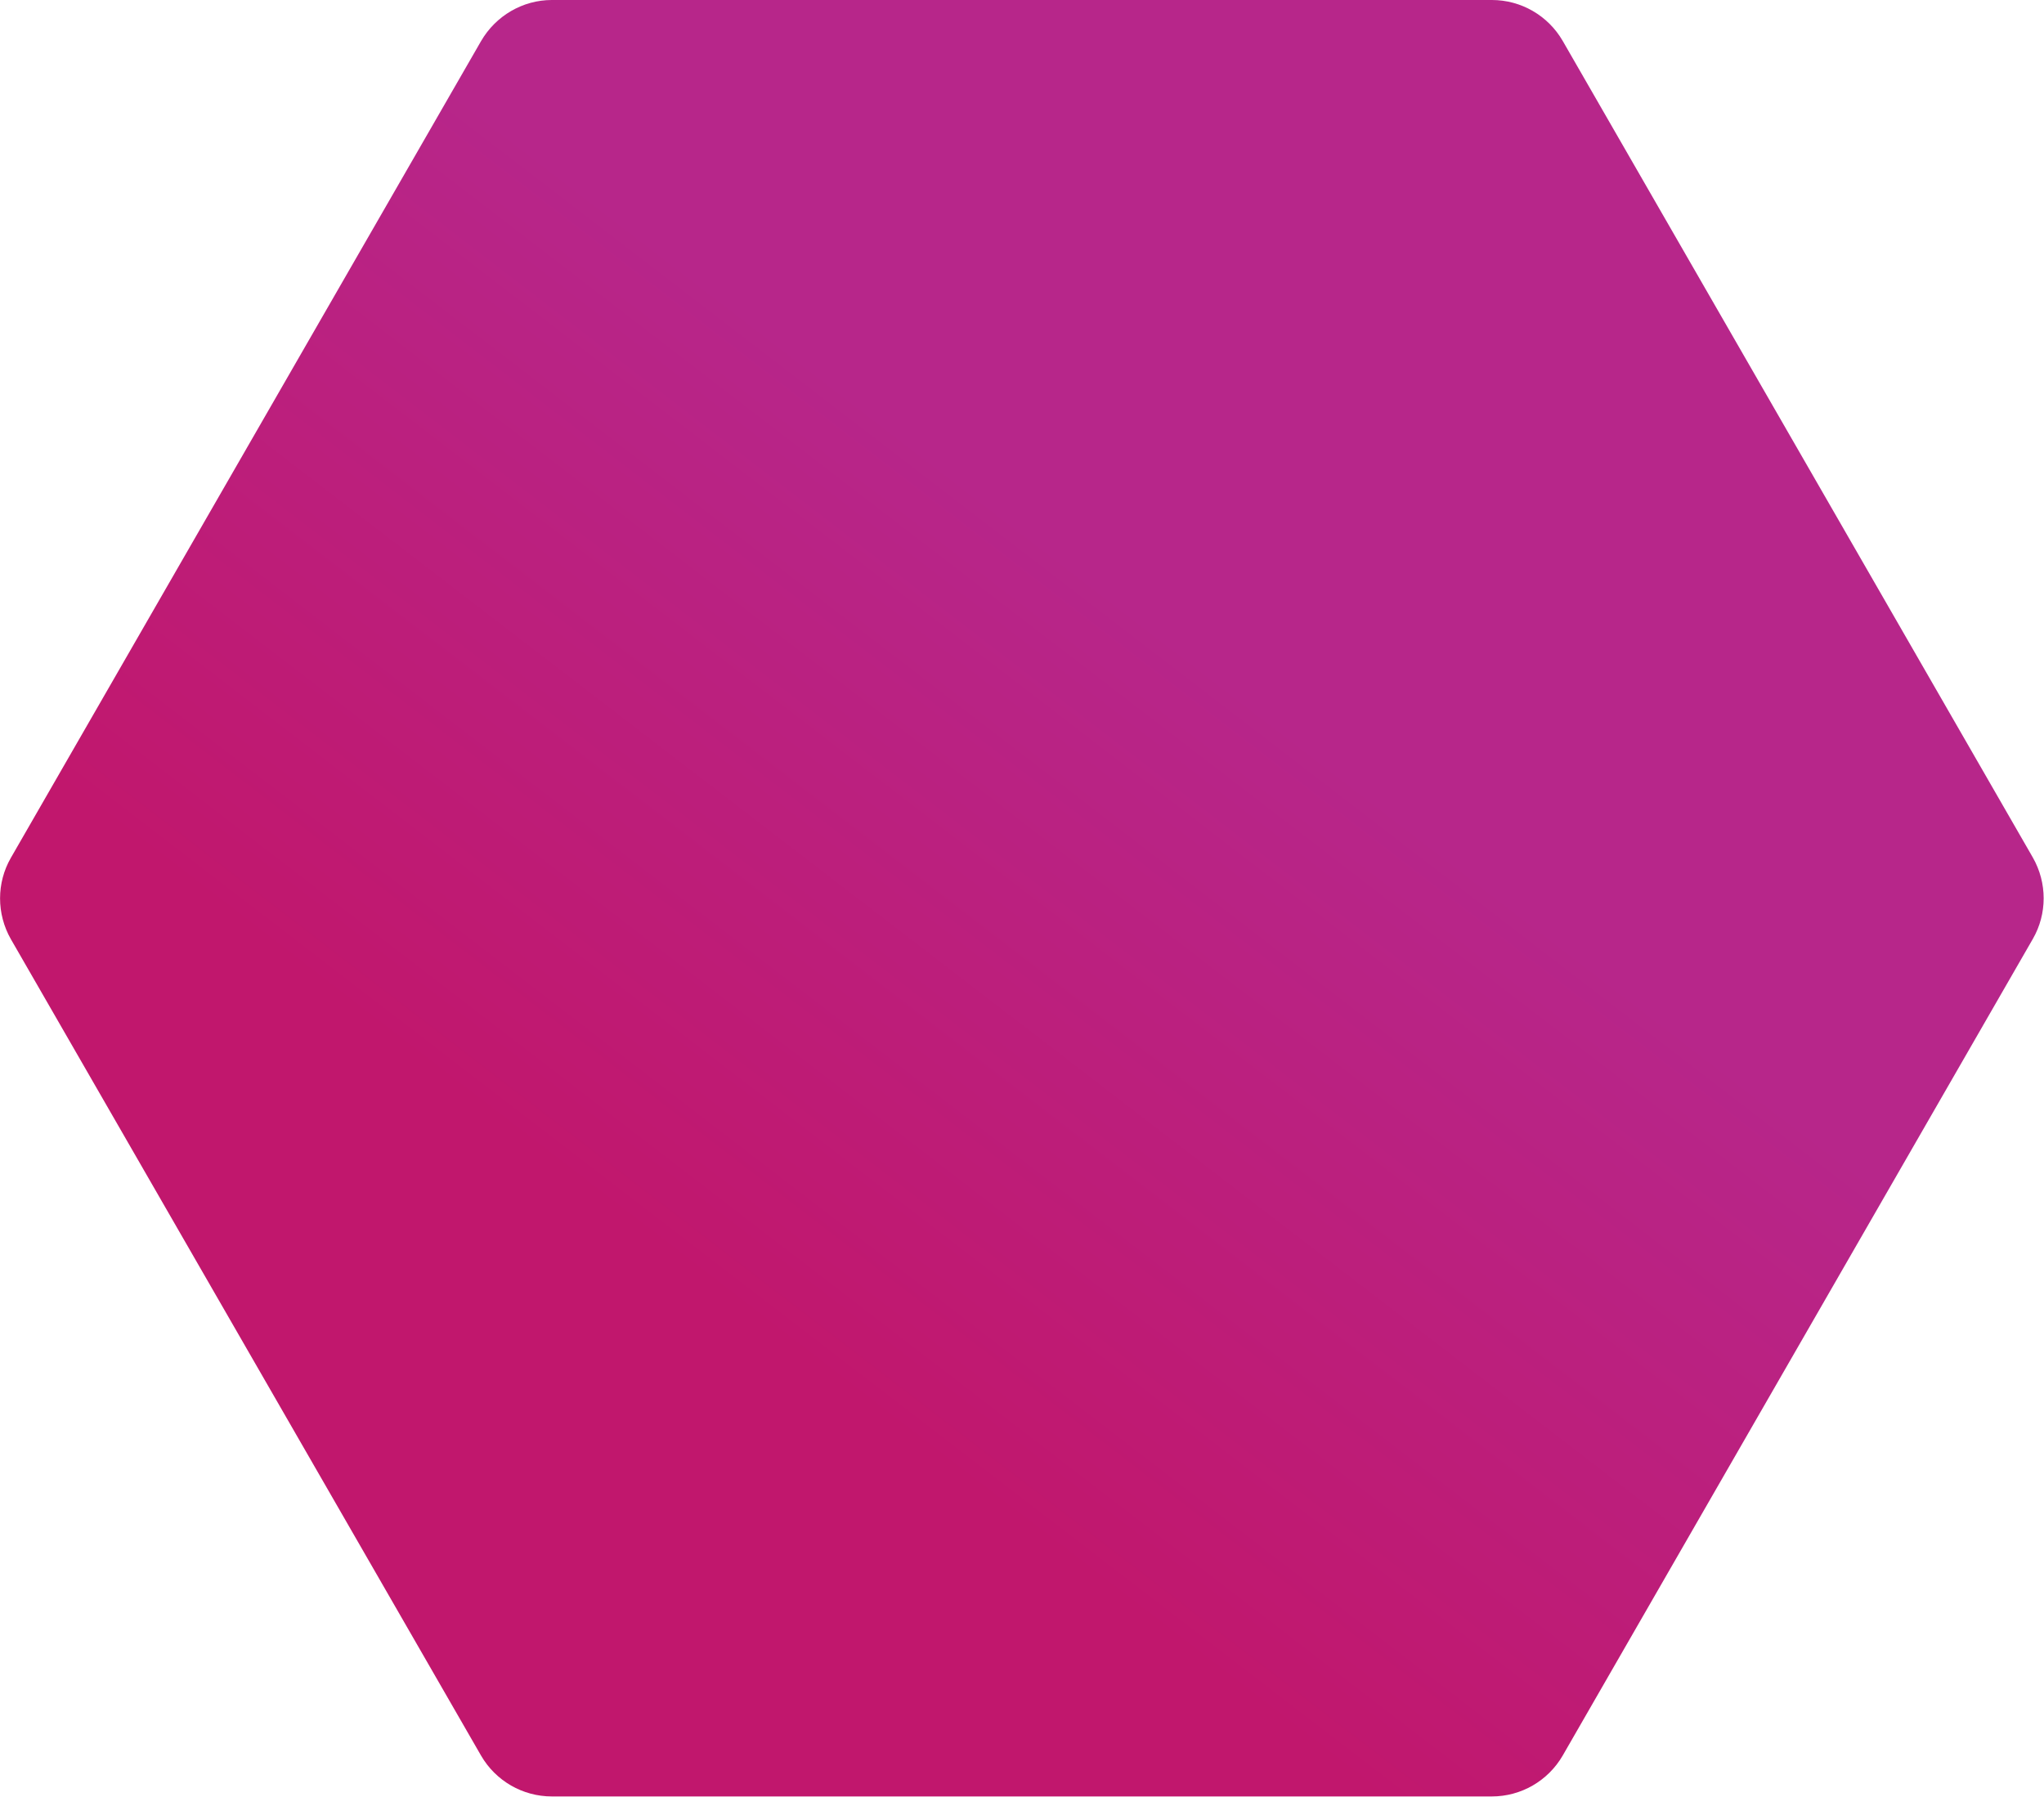 <svg viewBox="0 0 75.08 66" xmlns="http://www.w3.org/2000/svg" xmlns:xlink="http://www.w3.org/1999/xlink"><linearGradient id="a" gradientTransform="matrix(75.08 0 0 -65.99 33272.17 29566.01)" gradientUnits="userSpaceOnUse" x1="-442.91" x2="-442.44" y1="447.24" y2="447.77"><stop offset=".18" stop-color="#c1176d"/><stop offset=".78" stop-color="#b7268a"/></linearGradient><path d="m54.8 0c1.07 0 2.06.57 2.6 1.5l17.27 30c.53.93.53 2.07 0 2.99l-17.27 30c-.54.93-1.53 1.5-2.6 1.5h-34.53c-1.07 0-2.06-.57-2.6-1.5l-17.27-29.99c-.53-.93-.53-2.07 0-2.99l17.27-30c.54-.93 1.53-1.51 2.6-1.51z" fill="url(#a)"/></svg>